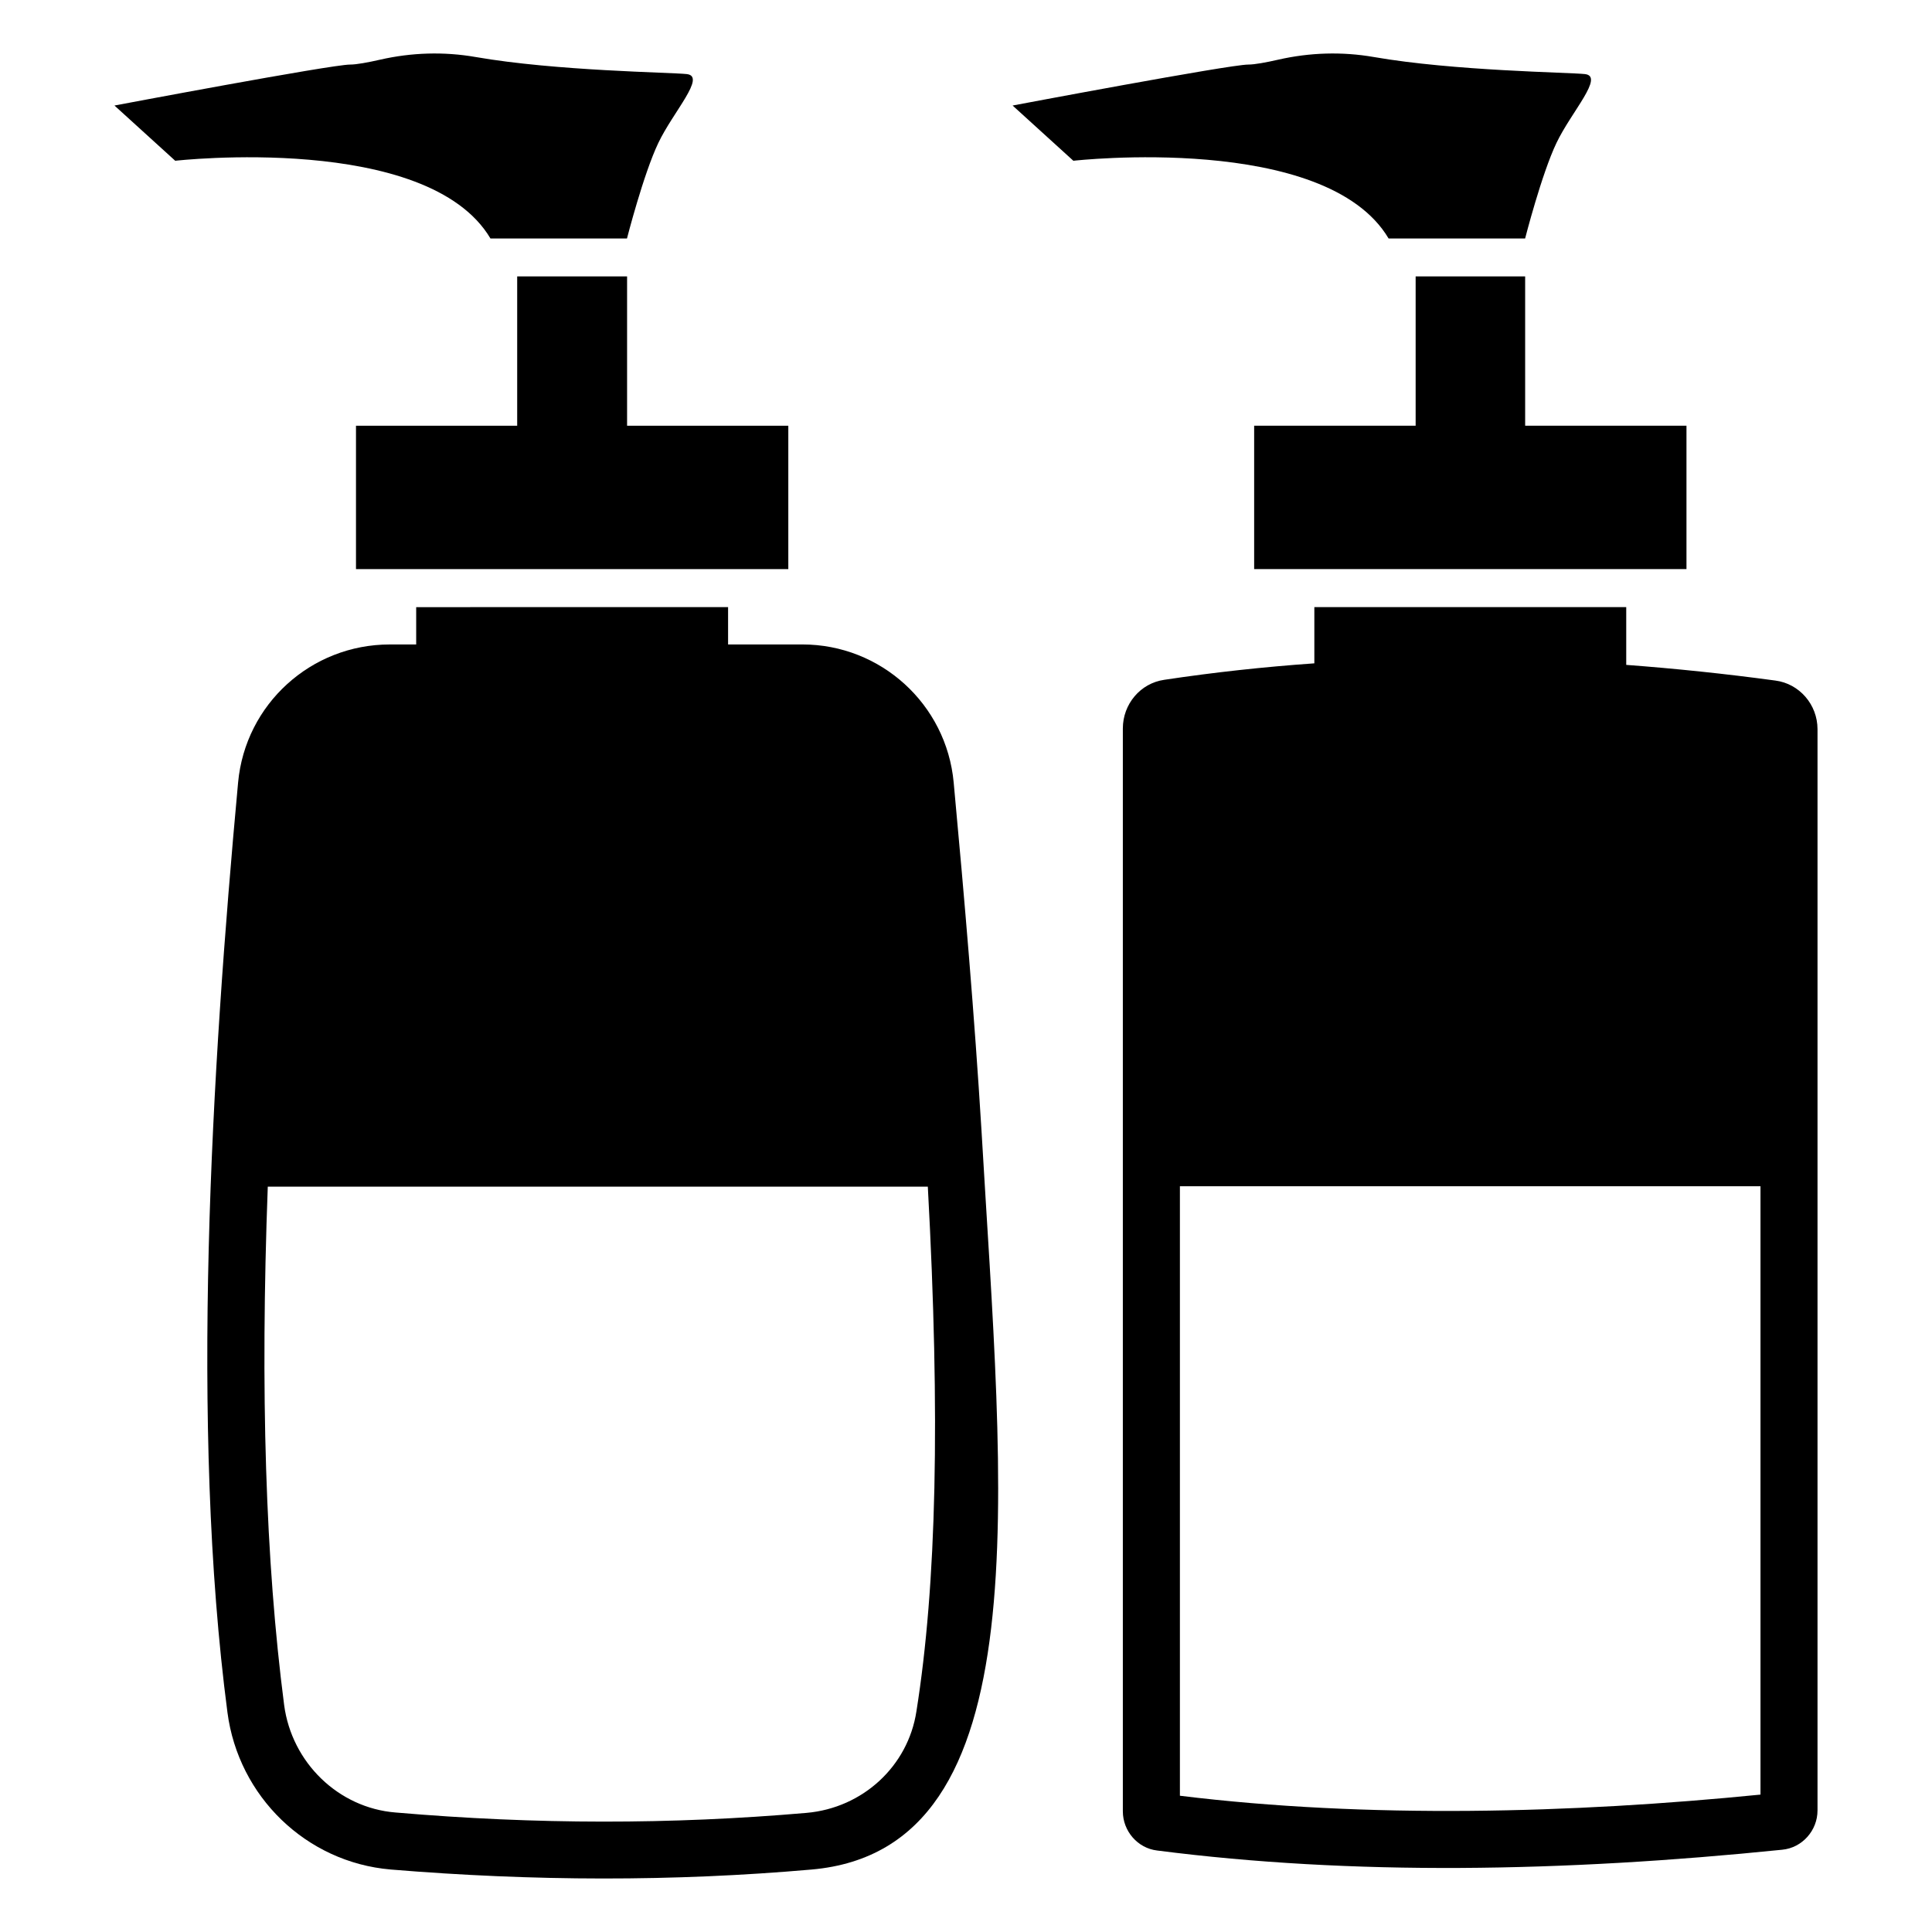 <?xml version="1.0" encoding="UTF-8"?>
<!-- Uploaded to: ICON Repo, www.svgrepo.com, Generator: ICON Repo Mixer Tools -->
<svg fill="#000000" width="800px" height="800px" version="1.1" viewBox="144 144 512 512" xmlns="http://www.w3.org/2000/svg">
 <g>
  <path d="m548.18 217.25h-29.02v39.574h-42.797v37.996h114.57v-37.996h-42.75z"/>
  <path d="m564 163.63c-4.356-0.465-34.562-0.805-55.949-4.523-8.402-1.461-16.973-1.191-25.285 0.703-3.242 0.738-6.266 1.301-7.973 1.301-5 0-62.445 10.855-62.445 10.855l16.102 14.637s66.836-7.578 83.547 20.605h36.172s4.359-17.055 8.309-25.328c3.953-8.281 12.793-17.684 7.523-18.25z"/>
  <path d="m281.06 217.25v39.574h-42.719v37.996h114.57v-37.996h-42.727v-39.574z"/>
  <path d="m325.98 163.63c-4.356-0.465-34.562-0.805-55.949-4.523-8.398-1.461-16.973-1.191-25.281 0.703-3.242 0.738-6.266 1.301-7.973 1.301-5 0-62.445 10.855-62.445 10.855l16.102 14.637s66.836-7.578 83.547 20.605h36.172s4.359-17.055 8.309-25.328c3.945-8.281 12.785-17.684 7.519-18.25z"/>
  <path d="m625.66 623.82v-286.57c0-6.551-4.836-12.09-11.184-12.898-13.27-1.801-26.434-3.172-39.508-4.152v-15.312h-82.652v14.902c-13.367 0.941-26.625 2.383-39.766 4.363-6.348 0.906-10.984 6.449-10.984 12.898v286.97c0 5.238 3.93 9.773 9.07 10.379 51.691 6.648 107.31 5.742 165.65-0.203 5.344-0.504 9.371-5.137 9.371-10.379zm-15.113-4.231c-50.012 4.984-104.18 6.402-153.86 0.301v-161.52h153.86z"/>
  <path d="m247.51 639.44c37.785 3.125 74.969 3.223 111.64 0 61.172-5.434 50.535-99.672 44.941-196.08-1.812-29.625-4.434-60.559-7.356-91.996-1.914-20.758-19.348-36.578-40.102-36.578h-19.684v-9.891l-82.656 0.004v9.891h-6.992c-20.859 0-38.289 15.82-40.203 36.578-7.059 76.422-12.762 170.65-2.82 246.46 2.922 22.266 20.855 39.695 43.227 41.609zm-32.547-180.96h174.92c3.324 61.062 2.316 105.5-3.023 139.05-2.215 14.508-14.207 25.594-29.121 26.902-35.875 3.109-71.723 3.098-108.92-0.102-15.113-1.211-27.508-13.199-29.523-28.516-4.938-38.086-6.348-83.129-4.332-137.34z"/>
 </g>
</svg>
